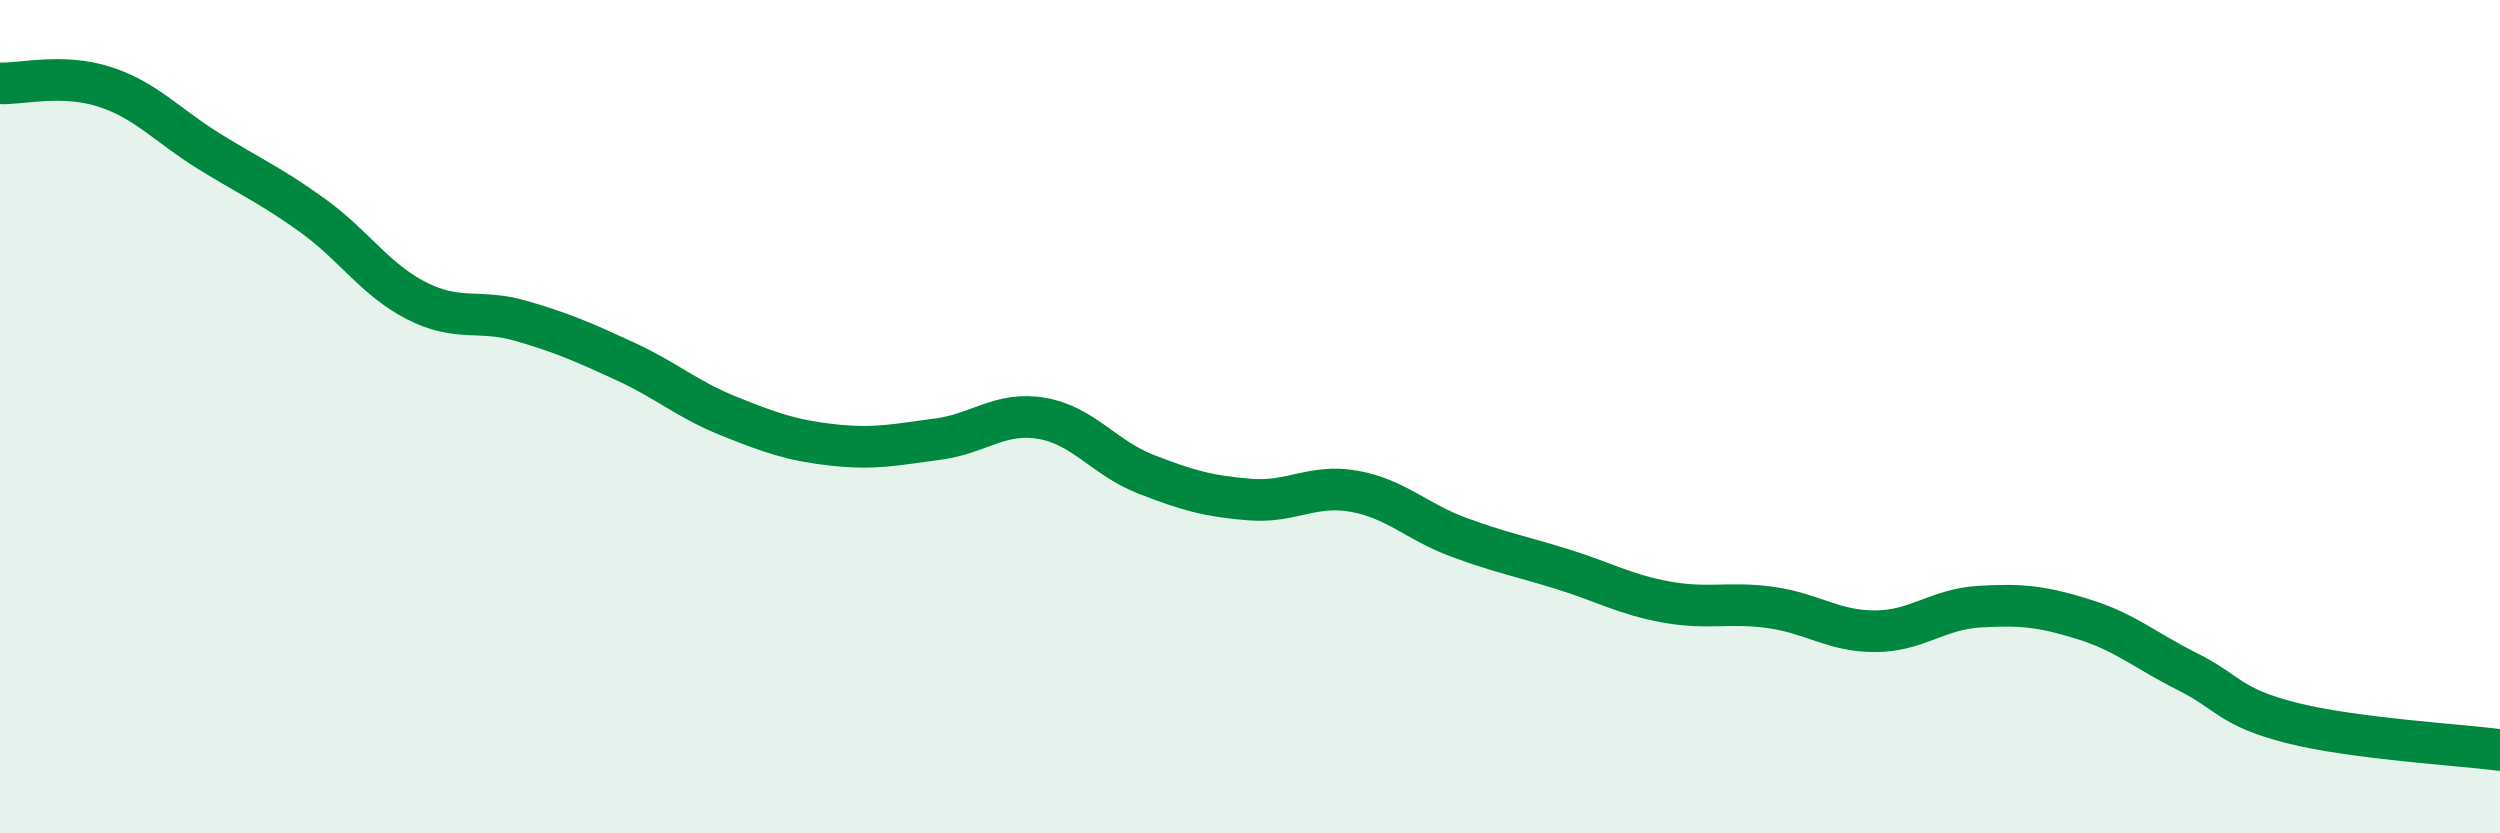 
    <svg width="60" height="20" viewBox="0 0 60 20" xmlns="http://www.w3.org/2000/svg">
      <path
        d="M 0,2 C 0.5,2.02 1.5,1.76 2.5,2.08 C 3.5,2.4 4,3 5,3.62 C 6,4.24 6.5,4.45 7.5,5.17 C 8.5,5.89 9,6.71 10,7.22 C 11,7.73 11.5,7.41 12.5,7.7 C 13.5,7.99 14,8.21 15,8.67 C 16,9.13 16.5,9.59 17.5,9.99 C 18.5,10.39 19,10.57 20,10.68 C 21,10.79 21.5,10.67 22.5,10.54 C 23.5,10.41 24,9.87 25,10.04 C 26,10.21 26.5,10.99 27.5,11.38 C 28.5,11.77 29,11.91 30,11.99 C 31,12.07 31.5,11.61 32.5,11.79 C 33.5,11.97 34,12.52 35,12.89 C 36,13.26 36.5,13.35 37.5,13.66 C 38.5,13.97 39,14.27 40,14.45 C 41,14.63 41.5,14.44 42.5,14.58 C 43.5,14.72 44,15.15 45,15.15 C 46,15.15 46.5,14.62 47.5,14.56 C 48.5,14.5 49,14.55 50,14.86 C 51,15.17 51.5,15.62 52.5,16.12 C 53.5,16.62 53.5,16.97 55,17.35 C 56.5,17.73 59,17.87 60,18L60 20L0 20Z"
        fill="#008740"
        opacity="0.1"
        stroke-linecap="round"
        stroke-linejoin="round"
      />
      <path
        d="M 0,2 C 0.5,2.02 1.5,1.76 2.5,2.08 C 3.5,2.4 4,3 5,3.62 C 6,4.24 6.5,4.45 7.5,5.17 C 8.5,5.89 9,6.71 10,7.22 C 11,7.73 11.5,7.41 12.5,7.7 C 13.5,7.99 14,8.21 15,8.67 C 16,9.13 16.5,9.59 17.5,9.99 C 18.5,10.39 19,10.57 20,10.68 C 21,10.79 21.5,10.67 22.5,10.54 C 23.5,10.41 24,9.87 25,10.04 C 26,10.21 26.5,10.99 27.5,11.38 C 28.5,11.77 29,11.91 30,11.99 C 31,12.07 31.5,11.61 32.5,11.79 C 33.5,11.97 34,12.52 35,12.89 C 36,13.26 36.5,13.35 37.5,13.66 C 38.5,13.97 39,14.27 40,14.45 C 41,14.63 41.5,14.44 42.5,14.58 C 43.5,14.72 44,15.15 45,15.15 C 46,15.15 46.5,14.62 47.5,14.56 C 48.5,14.5 49,14.55 50,14.86 C 51,15.17 51.5,15.62 52.5,16.12 C 53.5,16.62 53.5,16.97 55,17.35 C 56.5,17.73 59,17.87 60,18"
        stroke="#008740"
        stroke-width="1"
        fill="none"
        stroke-linecap="round"
        stroke-linejoin="round"
      />
    </svg>
  